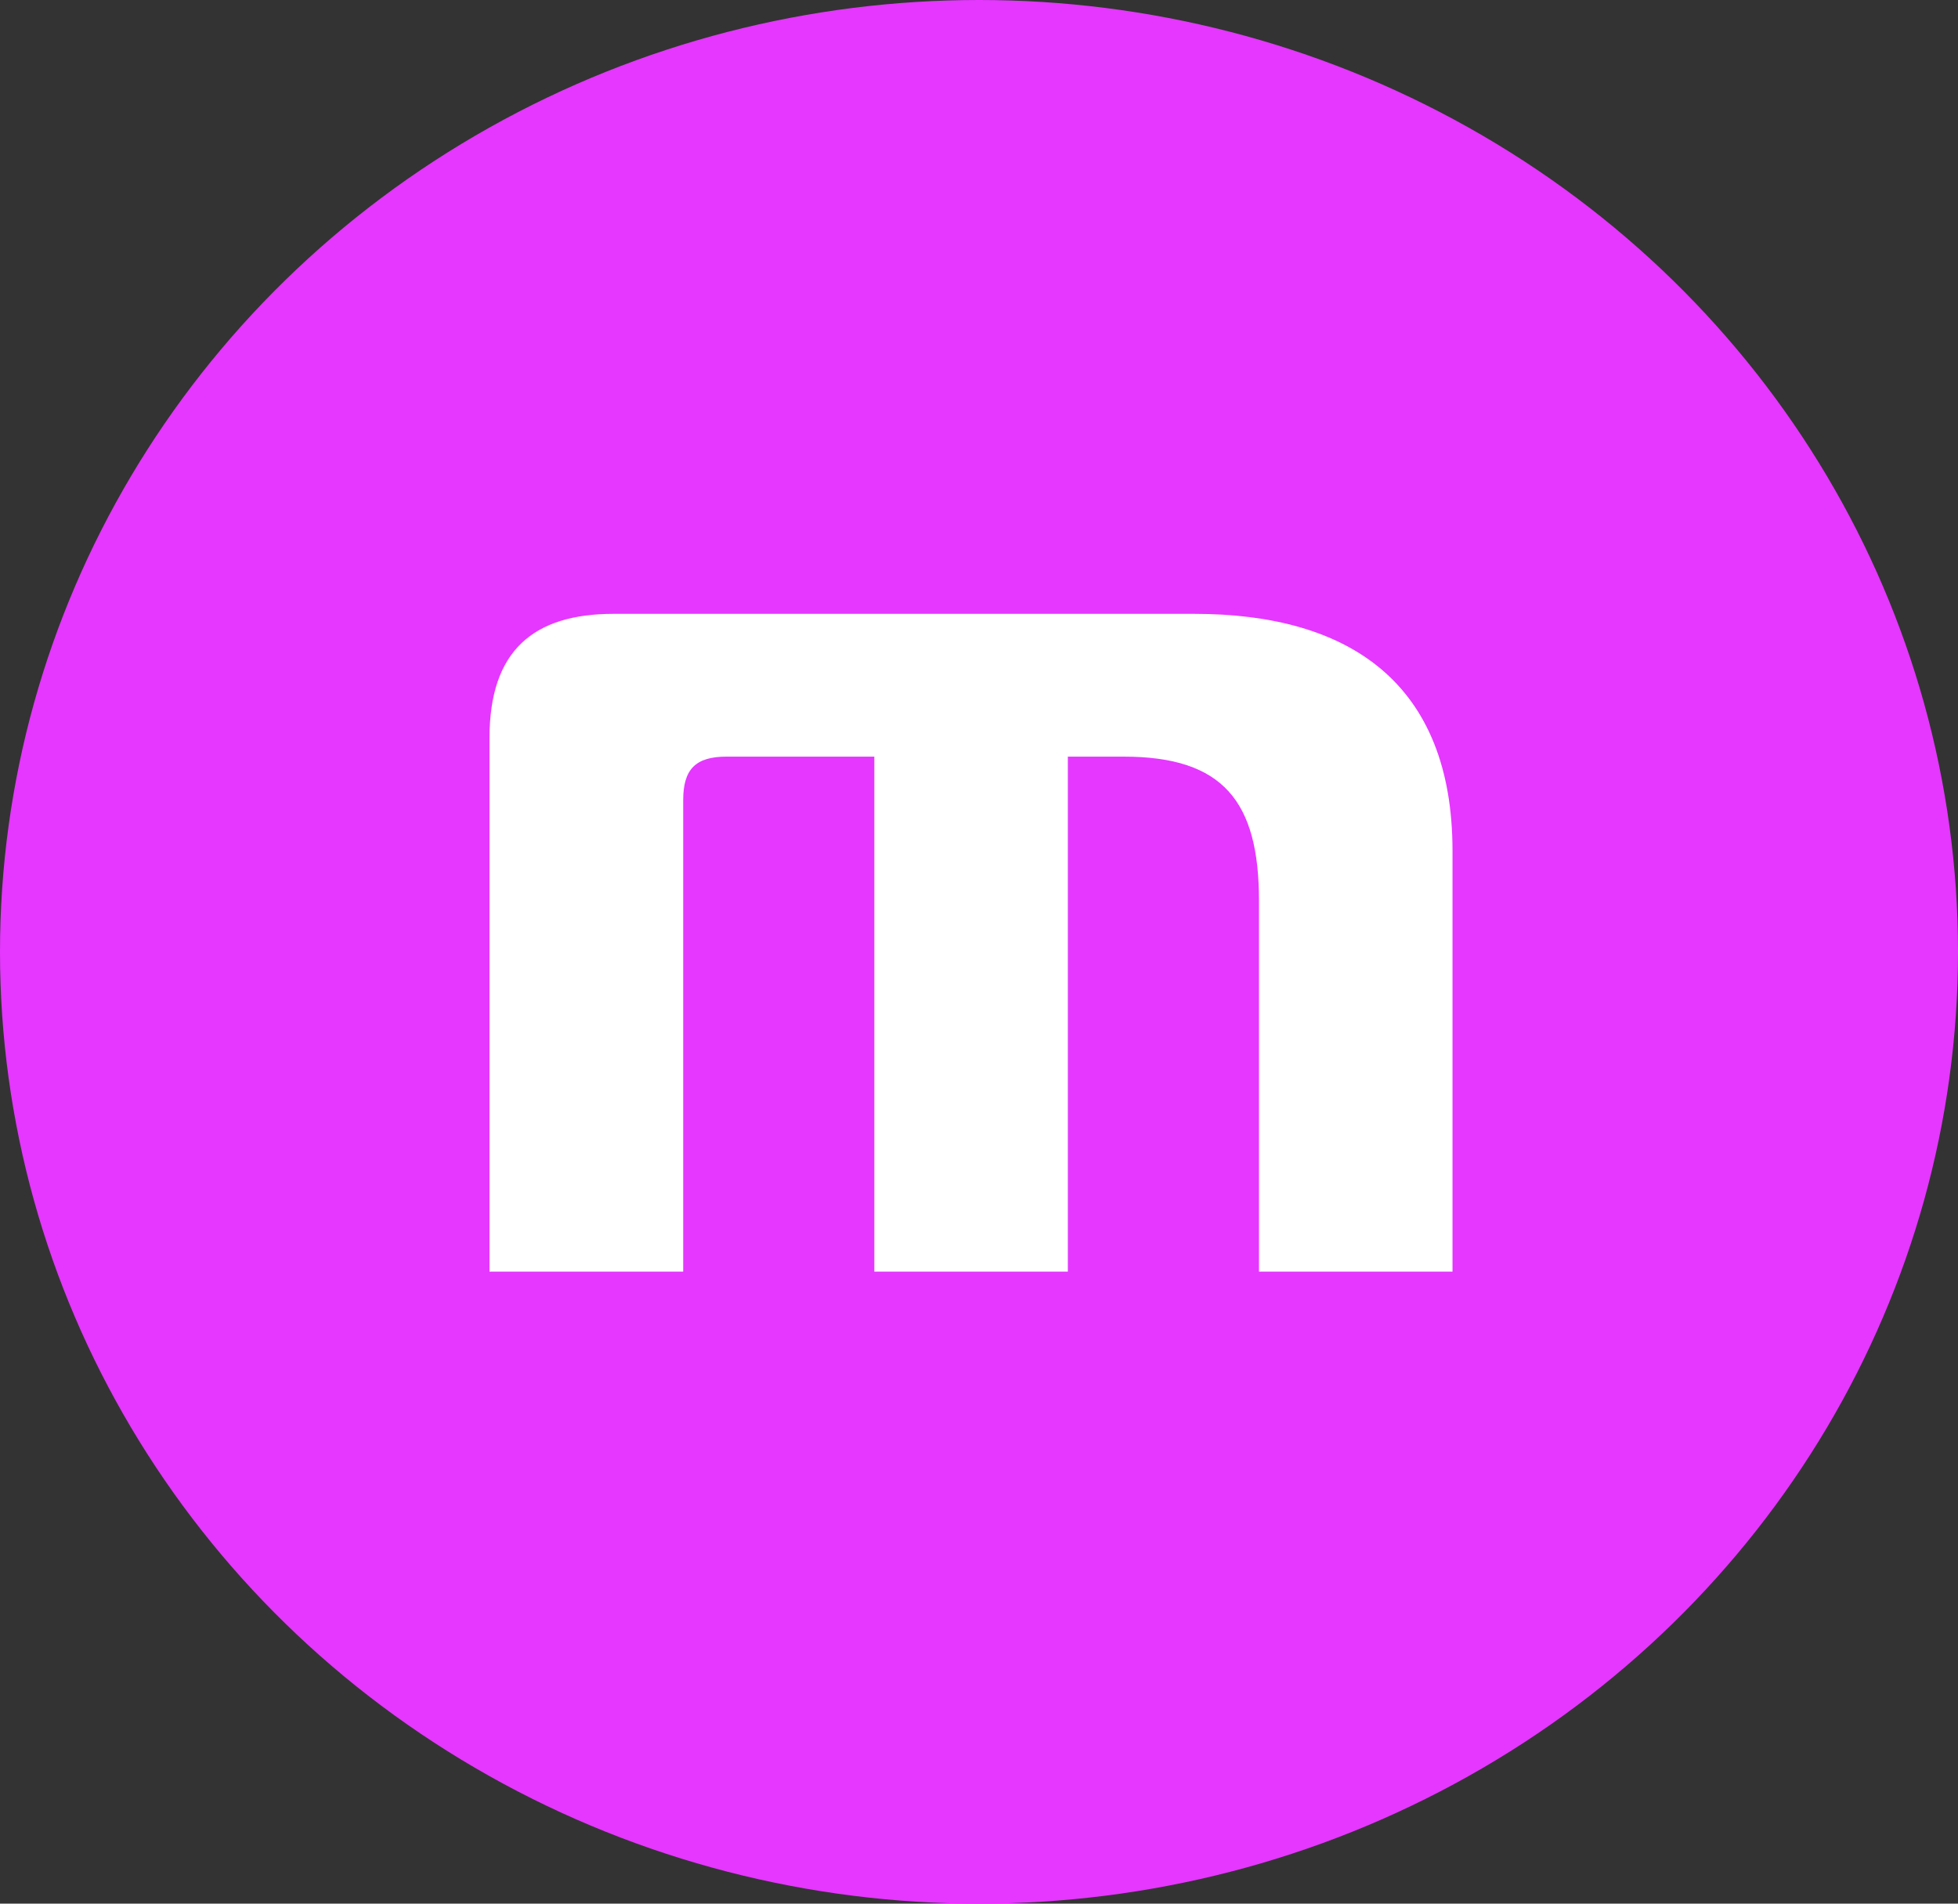 <svg xmlns="http://www.w3.org/2000/svg" width="108" height="105" viewBox="0 0 108 105"><rect x="0" y="0" width="108" height="105" fill="#333333" stroke="none"/><g id="Groupe_305522" data-name="Groupe 305522" transform="translate(-908 -1075.221)"><ellipse id="Ellipse_6092" data-name="Ellipse 6092" cx="54" cy="52.5" rx="54" ry="52.5" transform="translate(908 1075.221)" fill="#e537ff"></ellipse><path id="Trac&#xE9;_397442" data-name="Trac&#xE9; 397442" d="M.49,20.284c0-4.791,2.4-6.844,6.844-6.844H39.369c8.56,0,14.239,3.831,14.239,13.075V49.723H42.933V29.253c0-5.475-1.982-7.937-7.458-7.937H32.391V49.723H21.716V21.315H13.574c-1.707,0-2.4.684-2.4,2.4V49.723H.49Z" transform="translate(934.51 1095.639)" fill="#fff"></path></g></svg>
